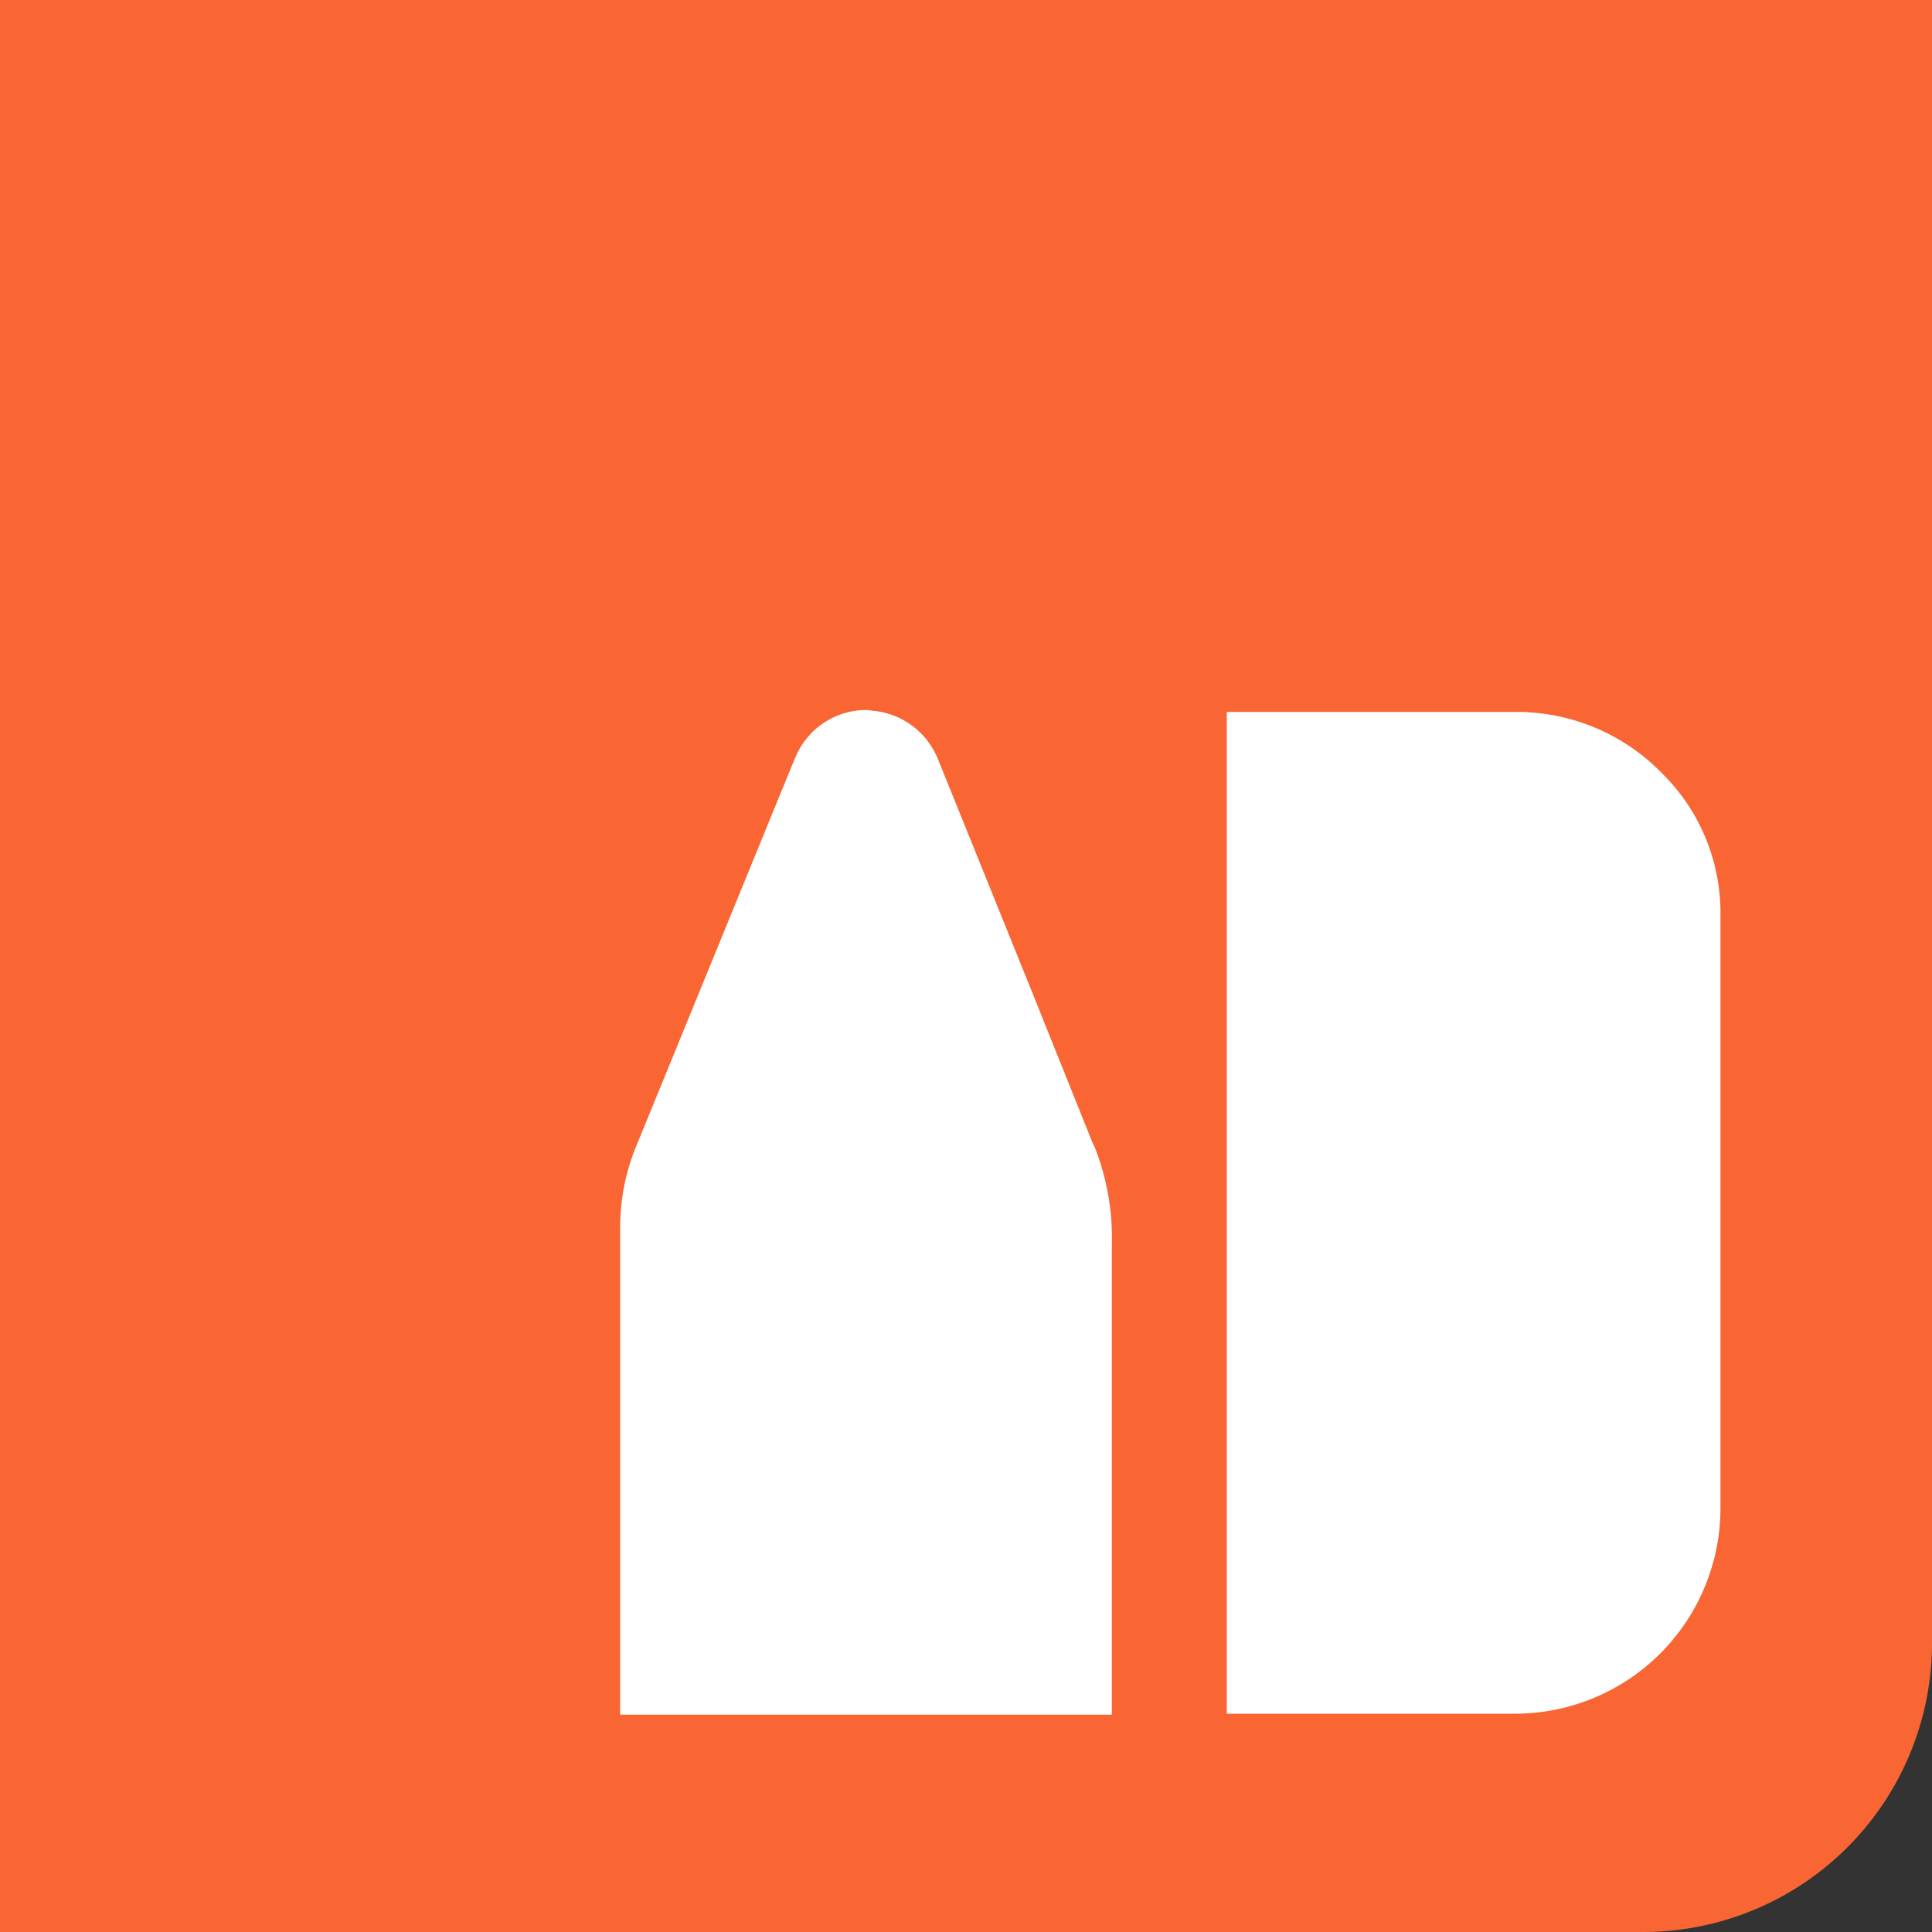<svg id="HBOAcademy-logo-Label" xmlns="http://www.w3.org/2000/svg" width="100" height="100" viewBox="0 0 100 100">
  <rect x="0" y="0" width="100" height="100" fill="#333333" stroke="none"/>
  <path id="Path" d="M85.05,100H0V0H100V85.05A14.959,14.959,0,0,1,85.05,100" fill="#f96634"/>
  <path id="Shape" d="M8.45,51.85H0V0H14.95a10.49,10.49,0,0,1,7.6,3.2,10.145,10.145,0,0,1,3,7.4V41.25a10.638,10.638,0,0,1-10.6,10.6Z" transform="translate(63.5 36.85)" fill="#fff"/>
  <path id="Shape-2" data-name="Shape" d="M24.6,52H0V26.9a11.076,11.076,0,0,1,.8-4.25L3.4,16.3,8.9,2.85l.15-.35A3.972,3.972,0,0,1,12.75,0c.149,0,.3.05.45.05a4.017,4.017,0,0,1,3.25,2.5l1.7,4.2,3.15,7.8,3.15,7.85.1.2a12.723,12.723,0,0,1,.9,5V52Z" transform="translate(32.1 36.75)" fill="#fff"/>
</svg>
